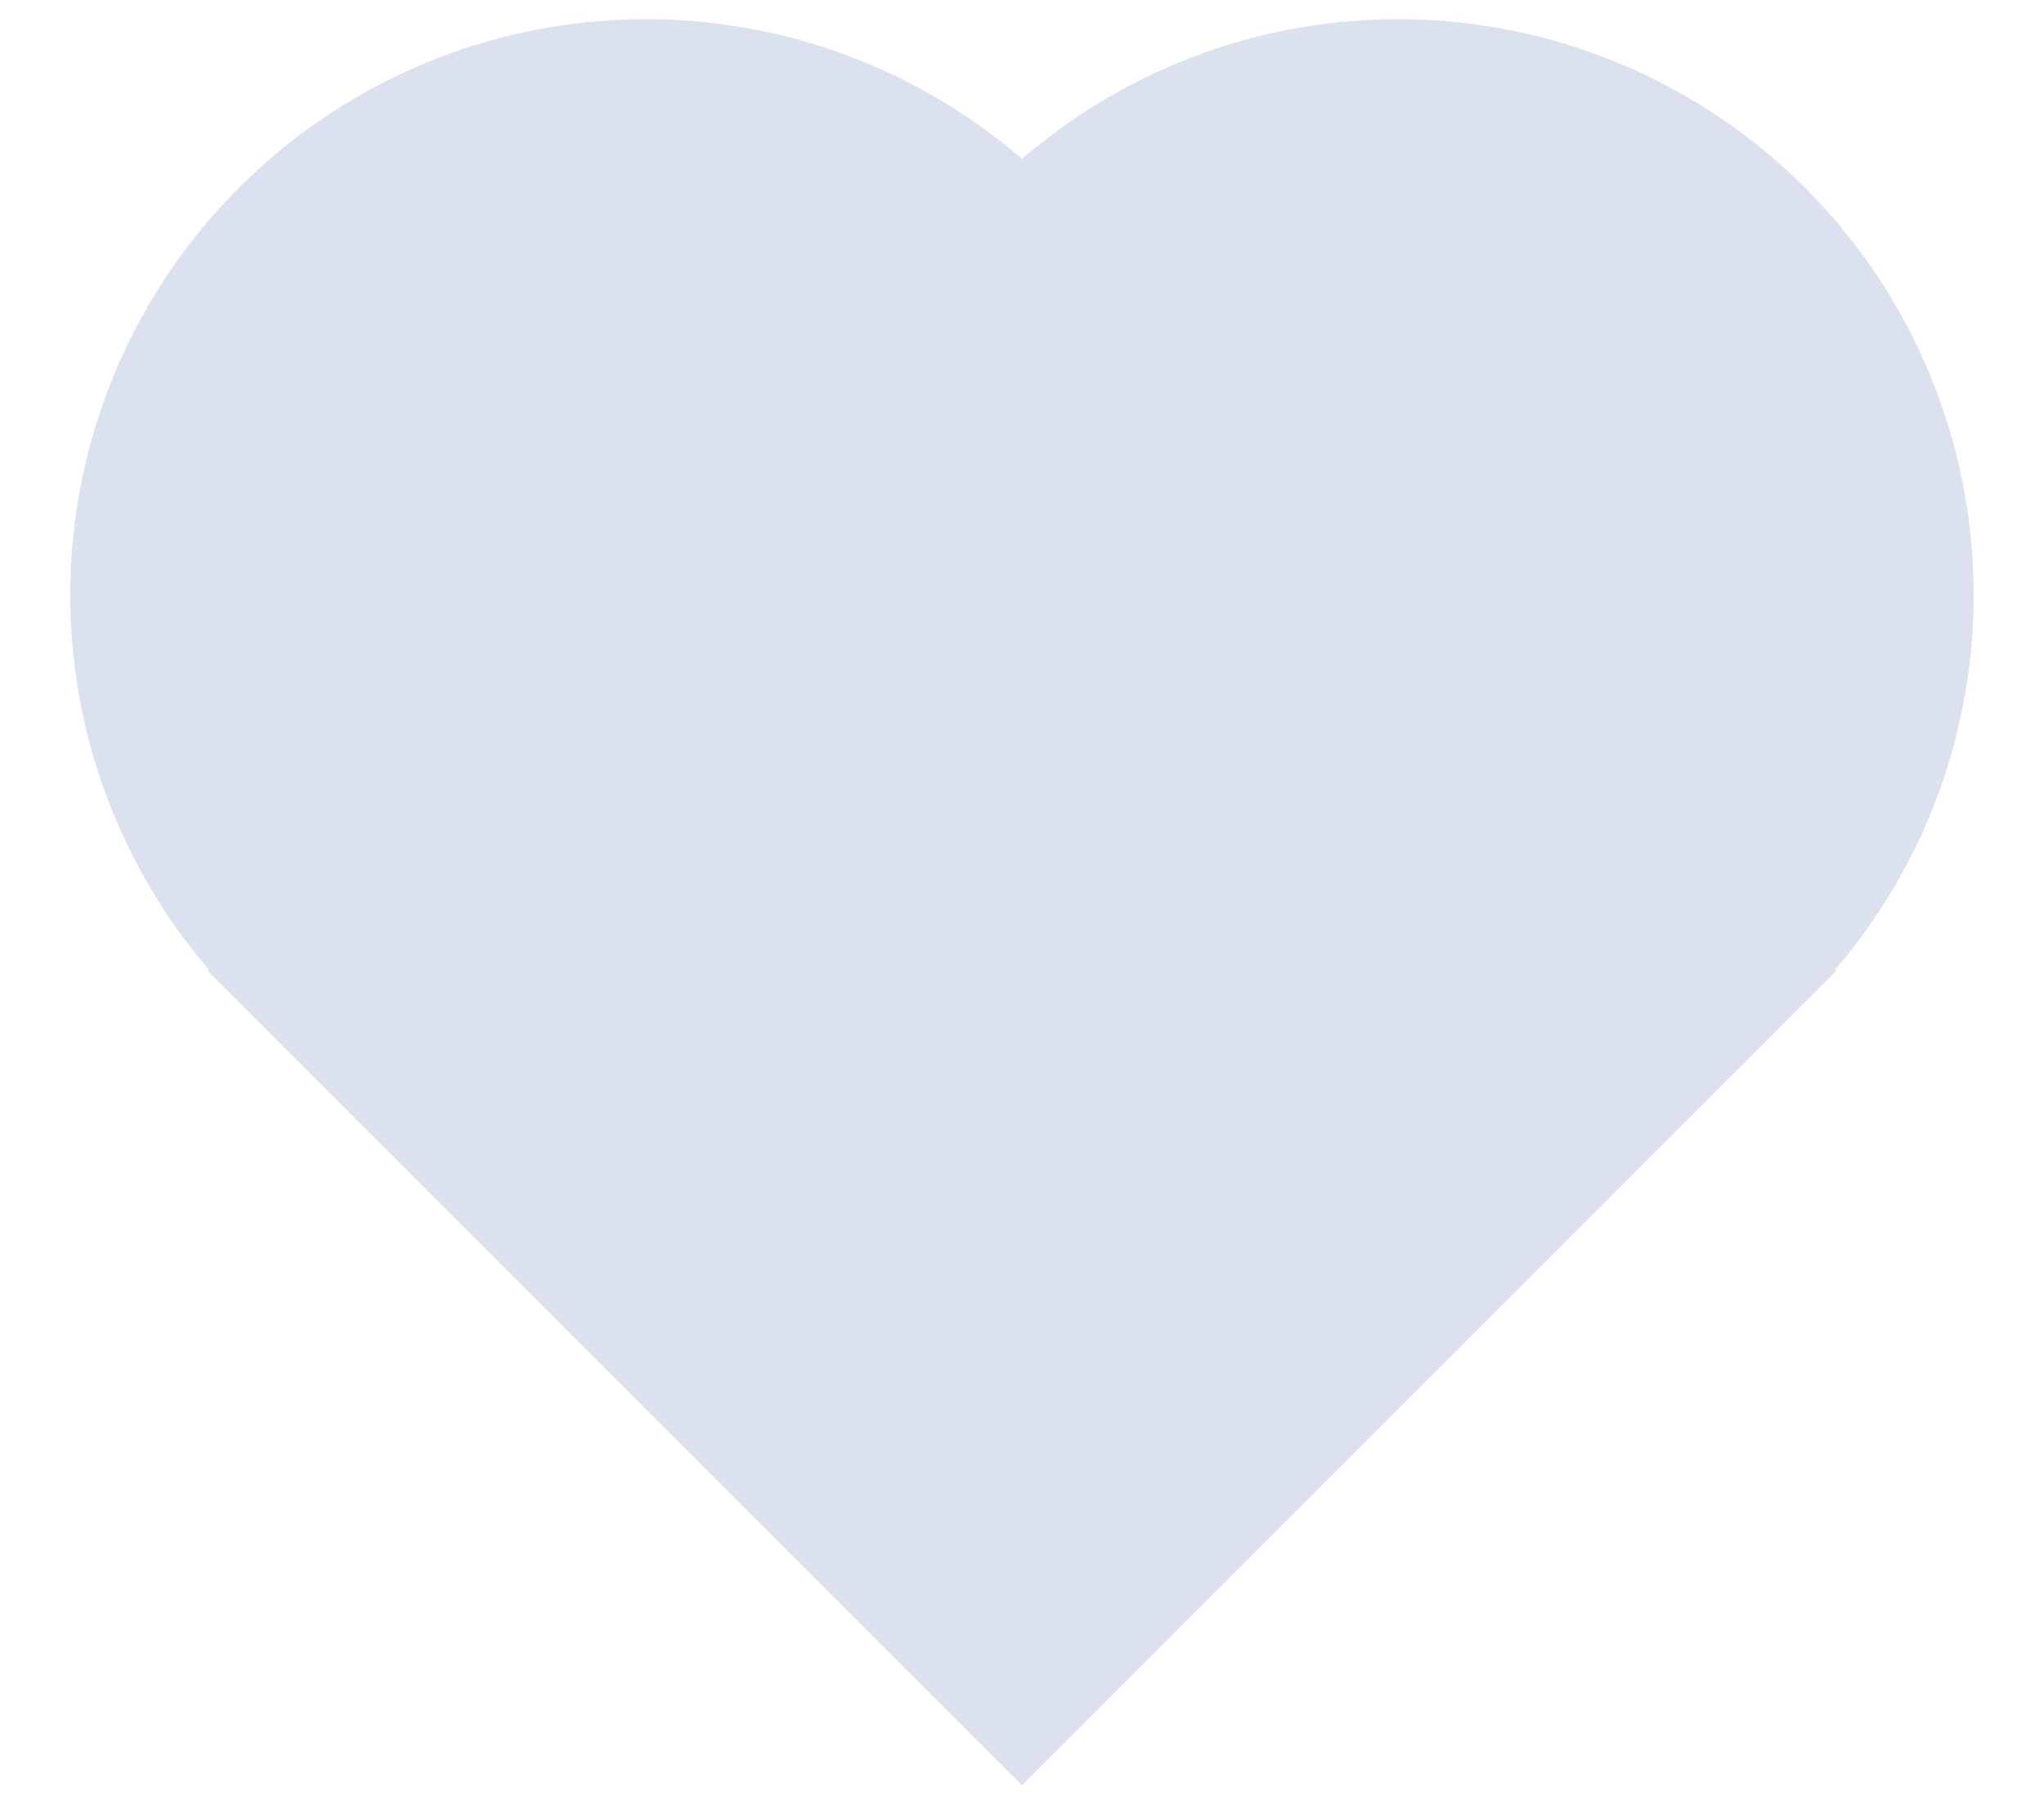 <svg width="25" height="22" viewBox="0 0 25 22" fill="none" xmlns="http://www.w3.org/2000/svg">
<path d="M22.444 11.86L22.458 11.875L12.5 21.833L2.542 11.875L2.556 11.86C1.4 10.512 0.795 8.777 0.864 7.002C0.934 5.227 1.671 3.544 2.928 2.29C4.186 1.035 5.871 0.303 7.646 0.239C9.421 0.174 11.155 0.783 12.5 1.943C13.845 0.783 15.579 0.174 17.354 0.239C19.129 0.303 20.814 1.035 22.071 2.29C23.329 3.544 24.066 5.227 24.135 7.002C24.204 8.777 23.6 10.512 22.444 11.86Z" fill="#DBE1EE"/>
</svg>

